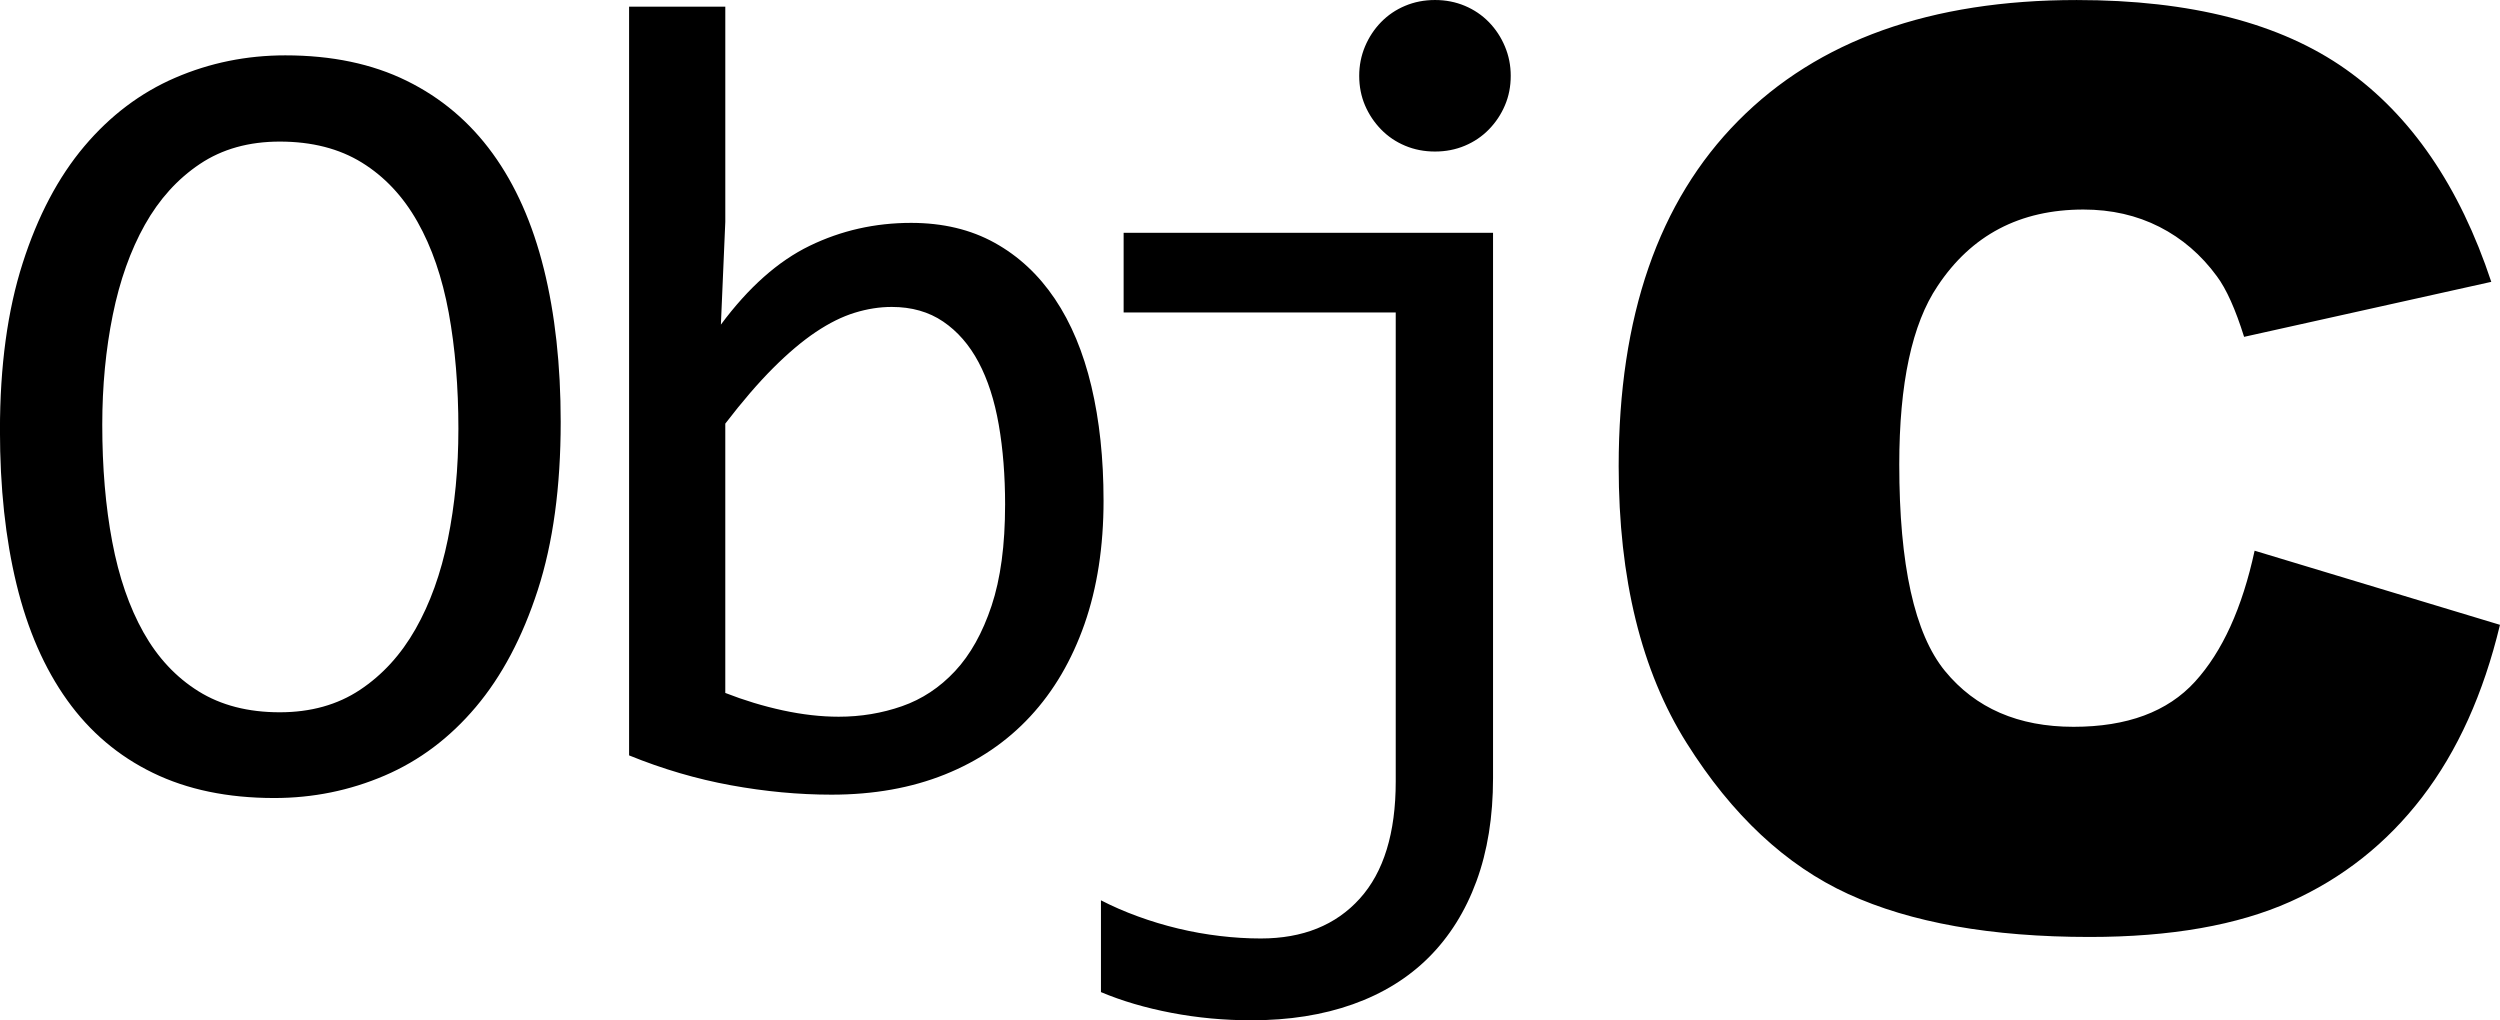 <svg xmlns="http://www.w3.org/2000/svg" id="uuid-9bd6c5f9-da36-4b7d-8dd1-a236b69db56d" data-name="uuid-c36f1683-452b-447b-bb0e-48e14e3a9b57" viewBox="15.95 81.8 224 91.42">
  <rect width="256" height="256" style="fill: none;"/>
  <g id="uuid-cc8f2a61-5328-49af-beb6-631dbd0ecdcc" data-name="5151e0c8492e5103c096af88a51e787d">
    <path d="m239.947,137.785c-1.479,6.167-3.804,11.316-6.978,15.45-3.174,4.135-7.114,7.253-11.822,9.36-4.708,2.104-10.697,3.157-17.97,3.157-8.821,0-16.031-1.284-21.623-3.848-5.595-2.565-10.42-7.071-14.481-13.53-4.06-6.455-6.09-14.72-6.09-24.793,0-13.427,3.573-23.748,10.715-30.959,7.142-7.212,17.251-10.82,30.319-10.82,10.225,0,18.262,2.069,24.113,6.202,5.852,4.136,10.197,10.486,13.039,19.049l-22.148,4.928c-.773-2.472-1.586-4.282-2.436-5.425-1.404-1.92-3.121-3.397-5.15-4.43-2.033-1.033-4.3-1.552-6.81-1.552-5.688,0-10.042,2.287-13.07,6.859-2.286,3.392-3.431,8.721-3.431,15.983,0,8.998,1.365,15.165,4.095,18.503,2.734,3.336,6.573,5.002,11.52,5.002,4.798,0,8.426-1.345,10.881-4.041,2.454-2.693,4.234-6.609,5.343-11.738l21.985,6.642Zm-175.27-31.902c1.008,4.063,1.511,8.639,1.511,13.725,0,5.814-.684,10.834-2.055,15.064-1.371,4.229-3.223,7.722-5.551,10.478-2.328,2.76-5.053,4.808-8.176,6.146-3.121,1.337-6.417,2.007-9.884,2.007-4.162,0-7.787-.751-10.876-2.257-3.09-1.502-5.649-3.673-7.68-6.514-2.033-2.841-3.544-6.301-4.536-10.38s-1.485-8.679-1.485-13.8c0-5.748.678-10.734,2.033-14.963,1.352-4.228,3.196-7.721,5.524-10.479,2.328-2.757,5.046-4.806,8.15-6.144,3.104-1.338,6.393-2.006,9.86-2.006,4.162,0,7.787.76,10.877,2.28,3.088,1.518,5.657,3.691,7.704,6.515,2.048,2.823,3.576,6.267,4.583,10.33Zm-7.655,14.369c0-3.798-.288-7.275-.866-10.43-.58-3.154-1.513-5.872-2.802-8.15-1.287-2.28-2.948-4.046-4.978-5.302-2.033-1.256-4.484-1.883-7.359-1.883-2.773,0-5.161.669-7.159,2.007-2,1.338-3.642,3.155-4.931,5.45-1.287,2.297-2.246,4.989-2.873,8.077-.627,3.088-.941,6.367-.941,9.835,0,3.833.295,7.325.892,10.481.594,3.153,1.528,5.862,2.8,8.125,1.27,2.262,2.913,4.021,4.929,5.277,2.014,1.256,4.442,1.882,7.282,1.882,2.774,0,5.17-.668,7.184-2.005,2.016-1.338,3.675-3.154,4.98-5.451,1.305-2.296,2.272-4.979,2.898-8.051.627-3.073.943-6.358.943-9.86Zm57.806,6.392c0,4.13-.571,7.821-1.708,11.075-1.141,3.252-2.76,6.012-4.858,8.272-2.096,2.264-4.648,3.997-7.654,5.203-3.006,1.206-6.391,1.808-10.157,1.808-2.941,0-5.944-.281-9.018-.843-3.072-.561-6.11-1.451-9.117-2.676v-67.087h8.621v19.274l-.395,9.216c2.475-3.336,5.128-5.69,7.954-7.061,2.822-1.37,5.853-2.055,9.091-2.055,2.84,0,5.334.594,7.481,1.784,2.147,1.188,3.946,2.865,5.401,5.028s2.545,4.774,3.27,7.829c.725,3.057,1.089,6.468,1.089,10.233Zm-8.821.395c0-2.608-.188-5.004-.569-7.184-.379-2.18-.983-4.046-1.808-5.599-.826-1.552-1.883-2.767-3.172-3.642-1.287-.874-2.823-1.312-4.606-1.312-1.09,0-2.197.173-3.32.52-1.125.346-2.288.924-3.495,1.734-1.205.81-2.477,1.883-3.815,3.221-1.336,1.338-2.766,2.998-4.286,4.98v24.131c1.685.66,3.403,1.181,5.153,1.561,1.75.378,3.42.569,5.004.569,1.983,0,3.874-.313,5.673-.941,1.799-.627,3.387-1.677,4.758-3.147,1.371-1.469,2.461-3.42,3.27-5.848.808-2.428,1.212-5.441,1.212-9.042Zm10.62-17.243h24.38v42.018c0,4.624-1.075,8.127-3.223,10.504-2.147,2.378-5.103,3.57-8.867,3.57-1.191,0-2.414-.074-3.668-.224-1.254-.148-2.503-.37-3.743-.668-1.238-.298-2.442-.66-3.615-1.091-1.174-.428-2.273-.907-3.296-1.436v8.224c1.883.794,3.989,1.413,6.319,1.859,2.328.445,4.714.667,7.159.667,3.37,0,6.4-.477,9.093-1.436,2.692-.959,4.962-2.363,6.812-4.211,1.849-1.852,3.272-4.121,4.262-6.814.99-2.692,1.486-5.771,1.486-9.24v-48.856h-33.099v7.134Zm32.729-26.013c-.612-.625-1.33-1.114-2.157-1.461-.825-.346-1.717-.521-2.674-.521-.959,0-1.853.174-2.676.521-.828.347-1.546.836-2.156,1.461-.611.628-1.09,1.356-1.438,2.181-.345.826-.52,1.702-.52,2.626,0,.959.175,1.842.52,2.652.348.809.828,1.528,1.438,2.155.611.628,1.329,1.115,2.156,1.461.824.348,1.718.52,2.676.52.957,0,1.849-.172,2.674-.52.826-.346,1.544-.833,2.157-1.461.609-.626,1.09-1.345,1.434-2.155.348-.809.521-1.692.521-2.652,0-.924-.173-1.8-.521-2.626-.344-.825-.826-1.554-1.434-2.181Z"/>
  </g>
</svg>
